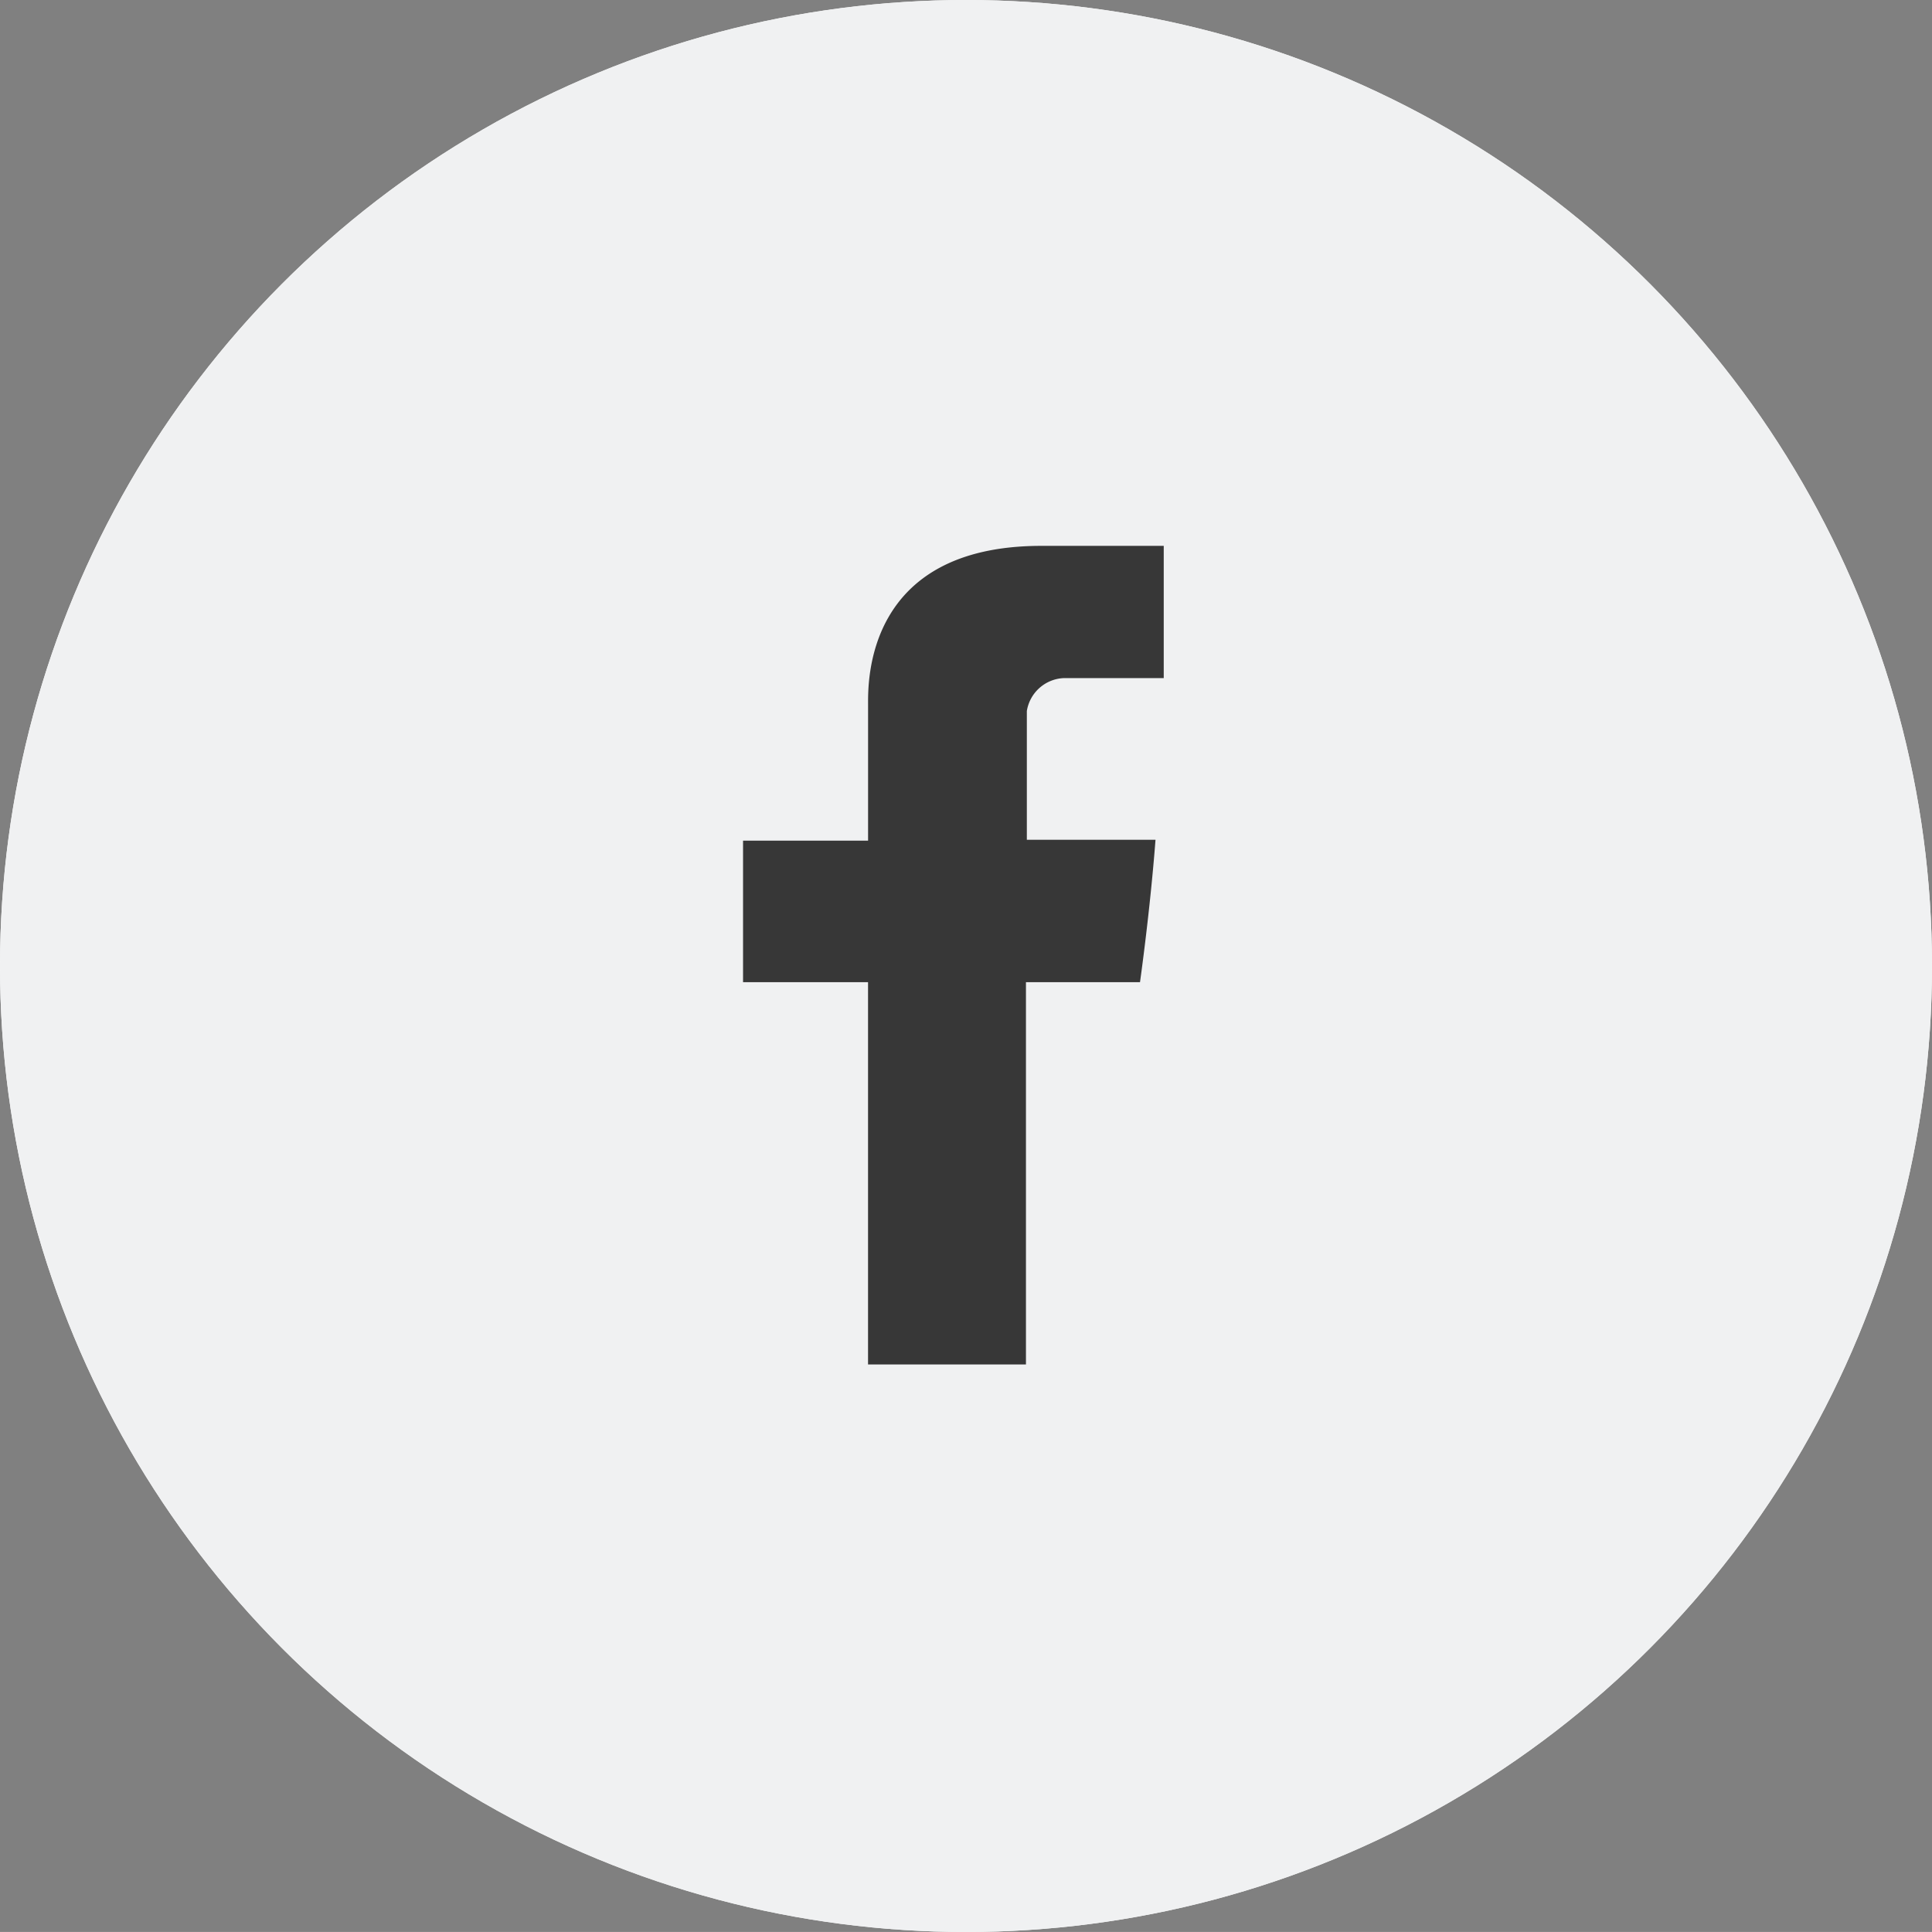<svg id="Group_29" data-name="Group 29" xmlns="http://www.w3.org/2000/svg" width="52.106" height="52.105" viewBox="0 0 52.106 52.105">
  <rect x="0" y="0" width="52.106" height="52.105" fill="#808080" stroke="none"/>
  <g id="Ellipse_2" data-name="Ellipse 2" transform="translate(0)" fill="none" stroke="#fafafa" stroke-width="1">
    <ellipse cx="26.053" cy="26.053" rx="26.053" ry="26.053" stroke="none"/>
    <ellipse cx="26.053" cy="26.053" rx="25.553" ry="25.553" fill="none"/>
  </g>
  <ellipse id="Ellipse_3" data-name="Ellipse 3" cx="26.053" cy="26.053" rx="26.053" ry="26.053" transform="translate(0)" fill="#f0f1f2"/>
  <path id="Path_254" data-name="Path 254" d="M6831.372,8986.283v3.668H6828v3.816h3.371v10.311h4.259v-10.311h3.076s.27-1.9.418-3.84h-3.47v-3.473a1.054,1.054,0,0,1,.985-.887h2.707V8982h-3.3C6831.274,8982,6831.372,8985.717,6831.372,8986.283Z" transform="translate(-6807.96 -8967.278)" fill="#373737" fill-rule="evenodd"/>
</svg>
